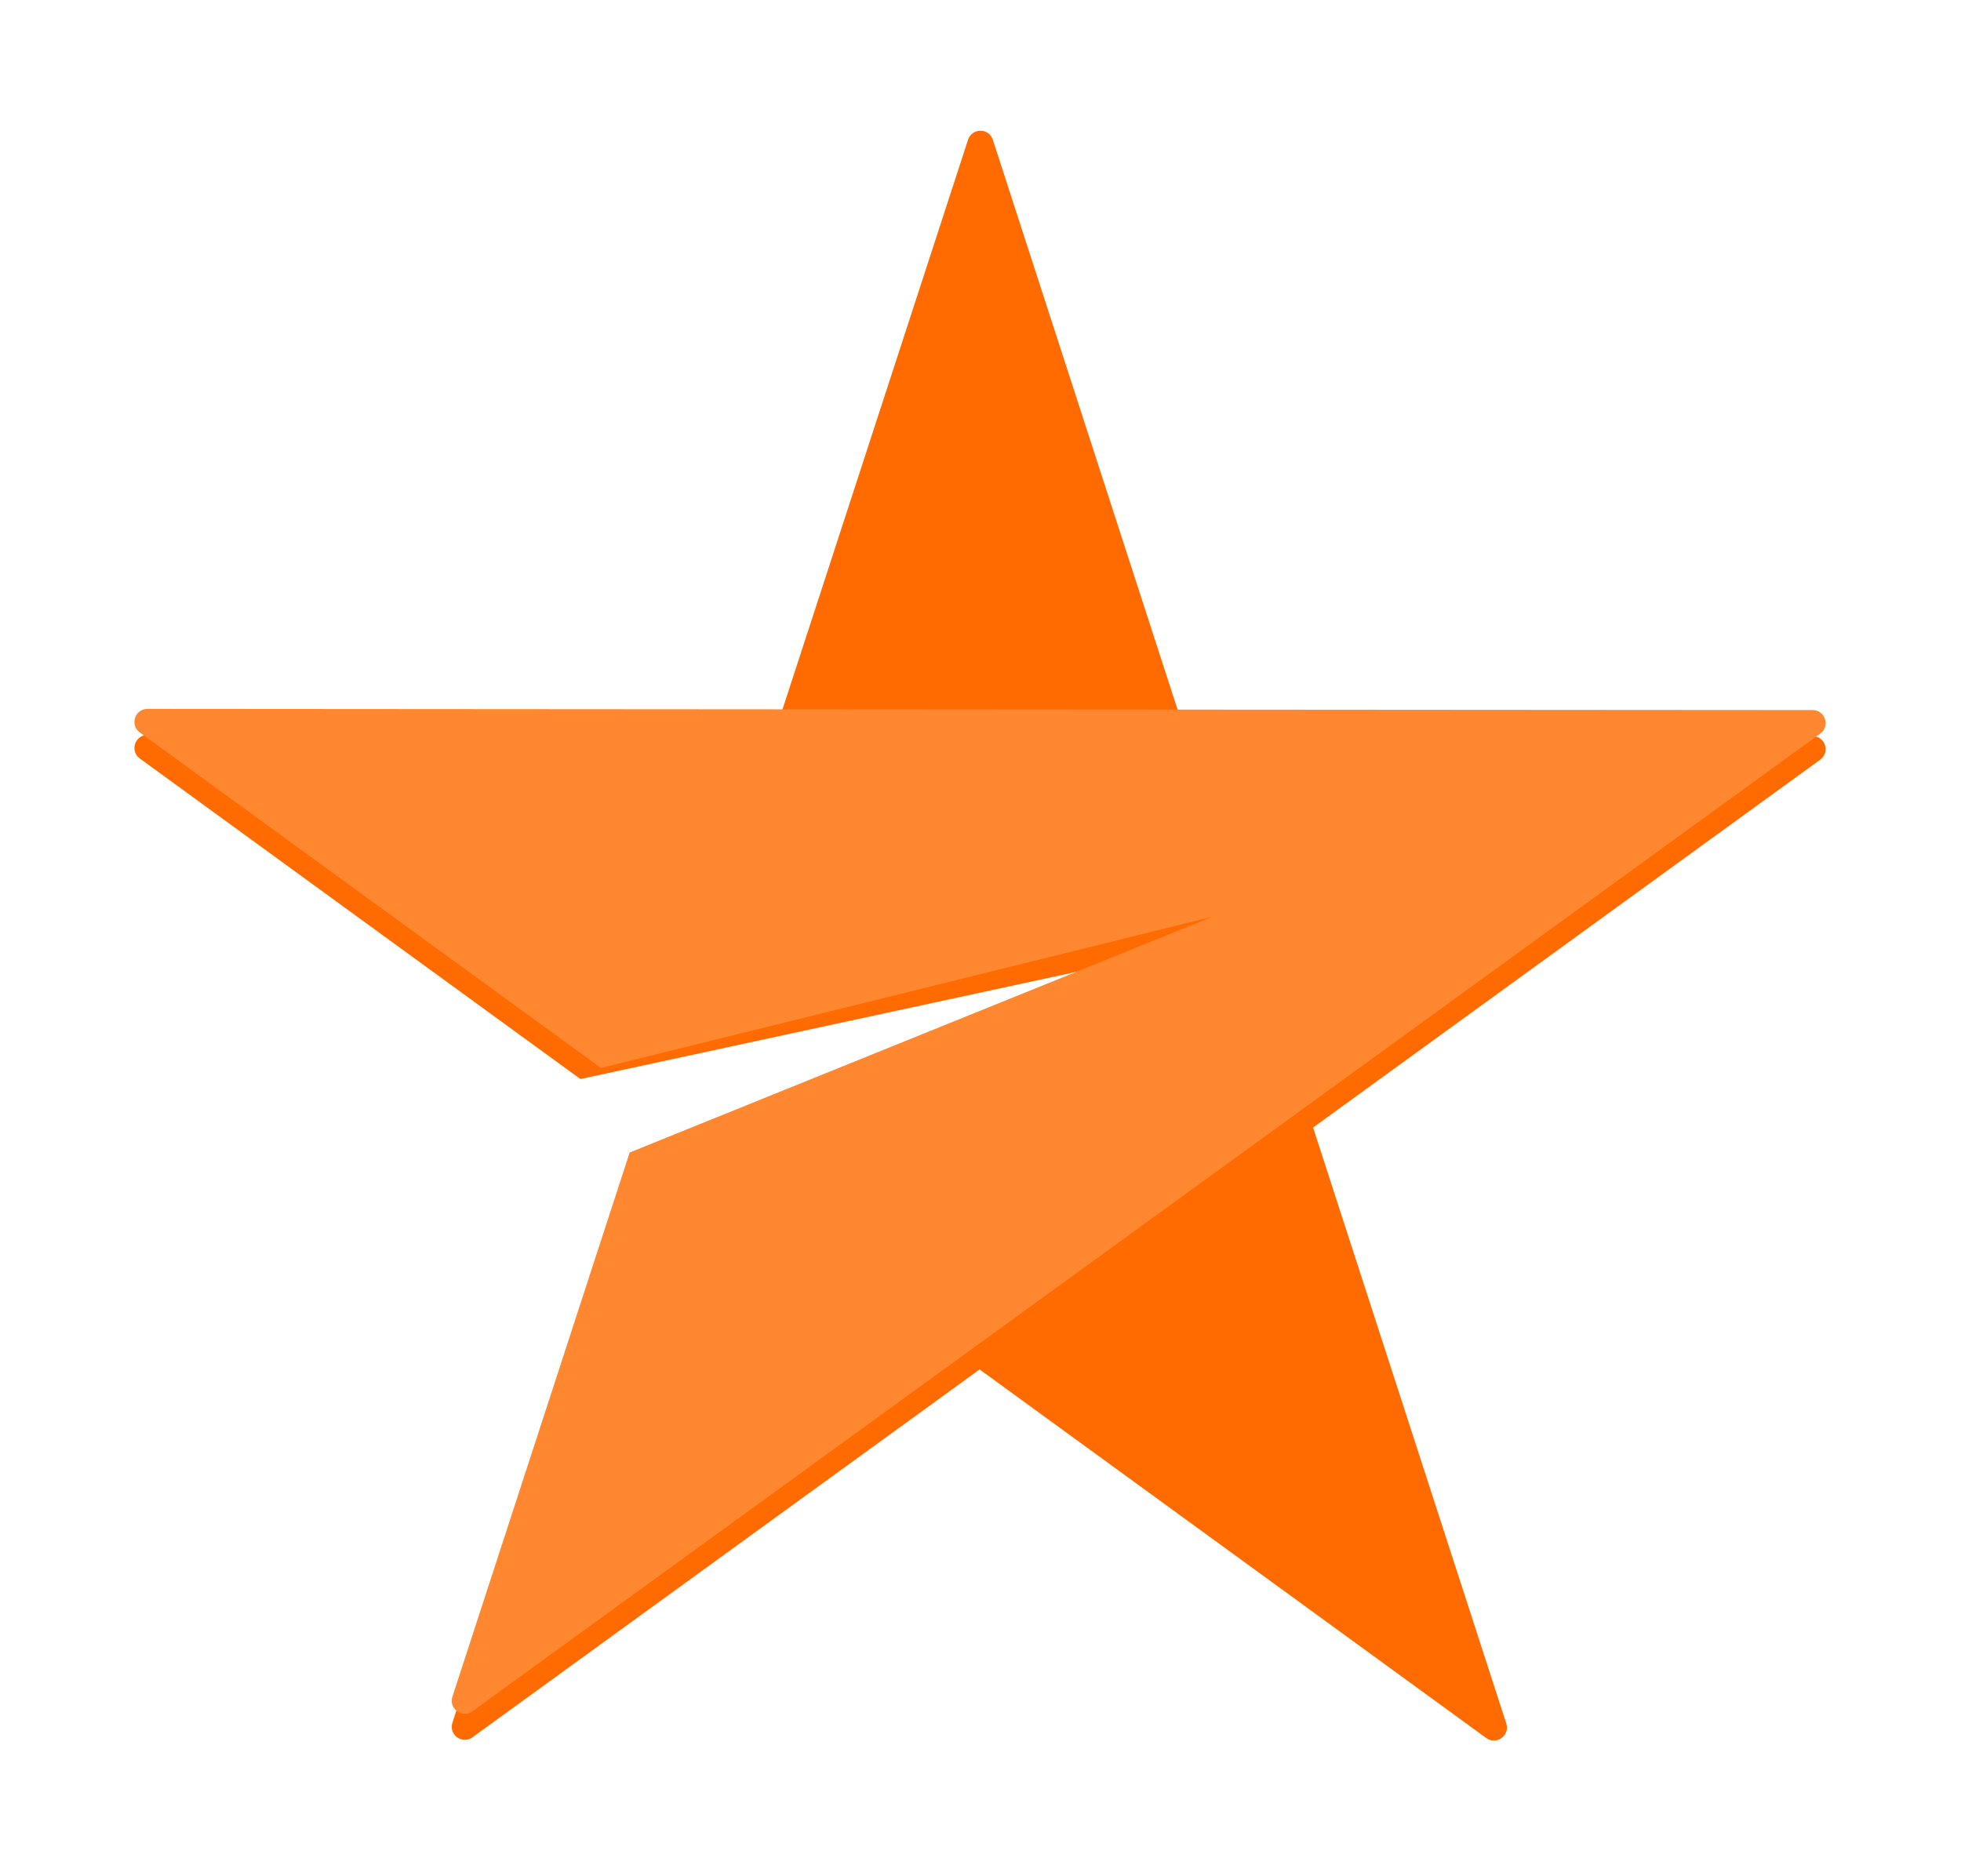 <?xml version="1.0" encoding="UTF-8"?>
<svg xmlns="http://www.w3.org/2000/svg" width="301" height="288" viewBox="0 0 301 288" fill="none">
  <g filter="url(#filter0_d)">
    <path fill-rule="evenodd" clip-rule="evenodd" d="M279.393 112.621C280.96 111.484 280.157 109.004 278.219 109.002L182.049 108.936L152.394 17.452C151.797 15.609 149.19 15.607 148.59 17.449L118.808 108.892L22.638 108.825C20.701 108.824 19.893 111.302 21.46 112.442L89.09 161.65L186.136 140.675L95.481 180.516L69.442 260.466C68.843 262.308 70.951 263.843 72.519 262.705L150.362 206.231L228.125 262.813C229.692 263.953 231.802 262.422 231.205 260.579L201.55 169.094L279.393 112.621Z" fill="#FF6B00"></path>
  </g>
  <path fill-rule="evenodd" clip-rule="evenodd" d="M279.392 112.623L201.549 169.097L150.36 206.234L72.517 262.707C70.949 263.844 68.841 262.311 69.442 260.469L96.649 176.928L186.147 140.722L92.247 163.95L21.459 112.444C19.892 111.304 20.7 108.826 22.637 108.827L118.807 108.894L182.049 108.938L278.219 109.004C280.156 109.006 280.96 111.486 279.392 112.623Z" fill="#FF8730"></path>
  <defs>
    <filter id="filter0_d" x="0.633" y="0.068" width="299.589" height="287.137" filterUnits="userSpaceOnUse" color-interpolation-filters="sRGB">
      <feFlood flood-opacity="0" result="BackgroundImageFix"></feFlood>
      <feColorMatrix in="SourceAlpha" type="matrix" values="0 0 0 0 0 0 0 0 0 0 0 0 0 0 0 0 0 0 127 0"></feColorMatrix>
      <feOffset dy="4"></feOffset>
      <feGaussianBlur stdDeviation="10"></feGaussianBlur>
      <feColorMatrix type="matrix" values="0 0 0 0 0 0 0 0 0 0 0 0 0 0 0 0 0 0 0.15 0"></feColorMatrix>
      <feBlend mode="normal" in2="BackgroundImageFix" result="effect1_dropShadow"></feBlend>
      <feBlend mode="normal" in="SourceGraphic" in2="effect1_dropShadow" result="shape"></feBlend>
    </filter>
  </defs>
</svg>
